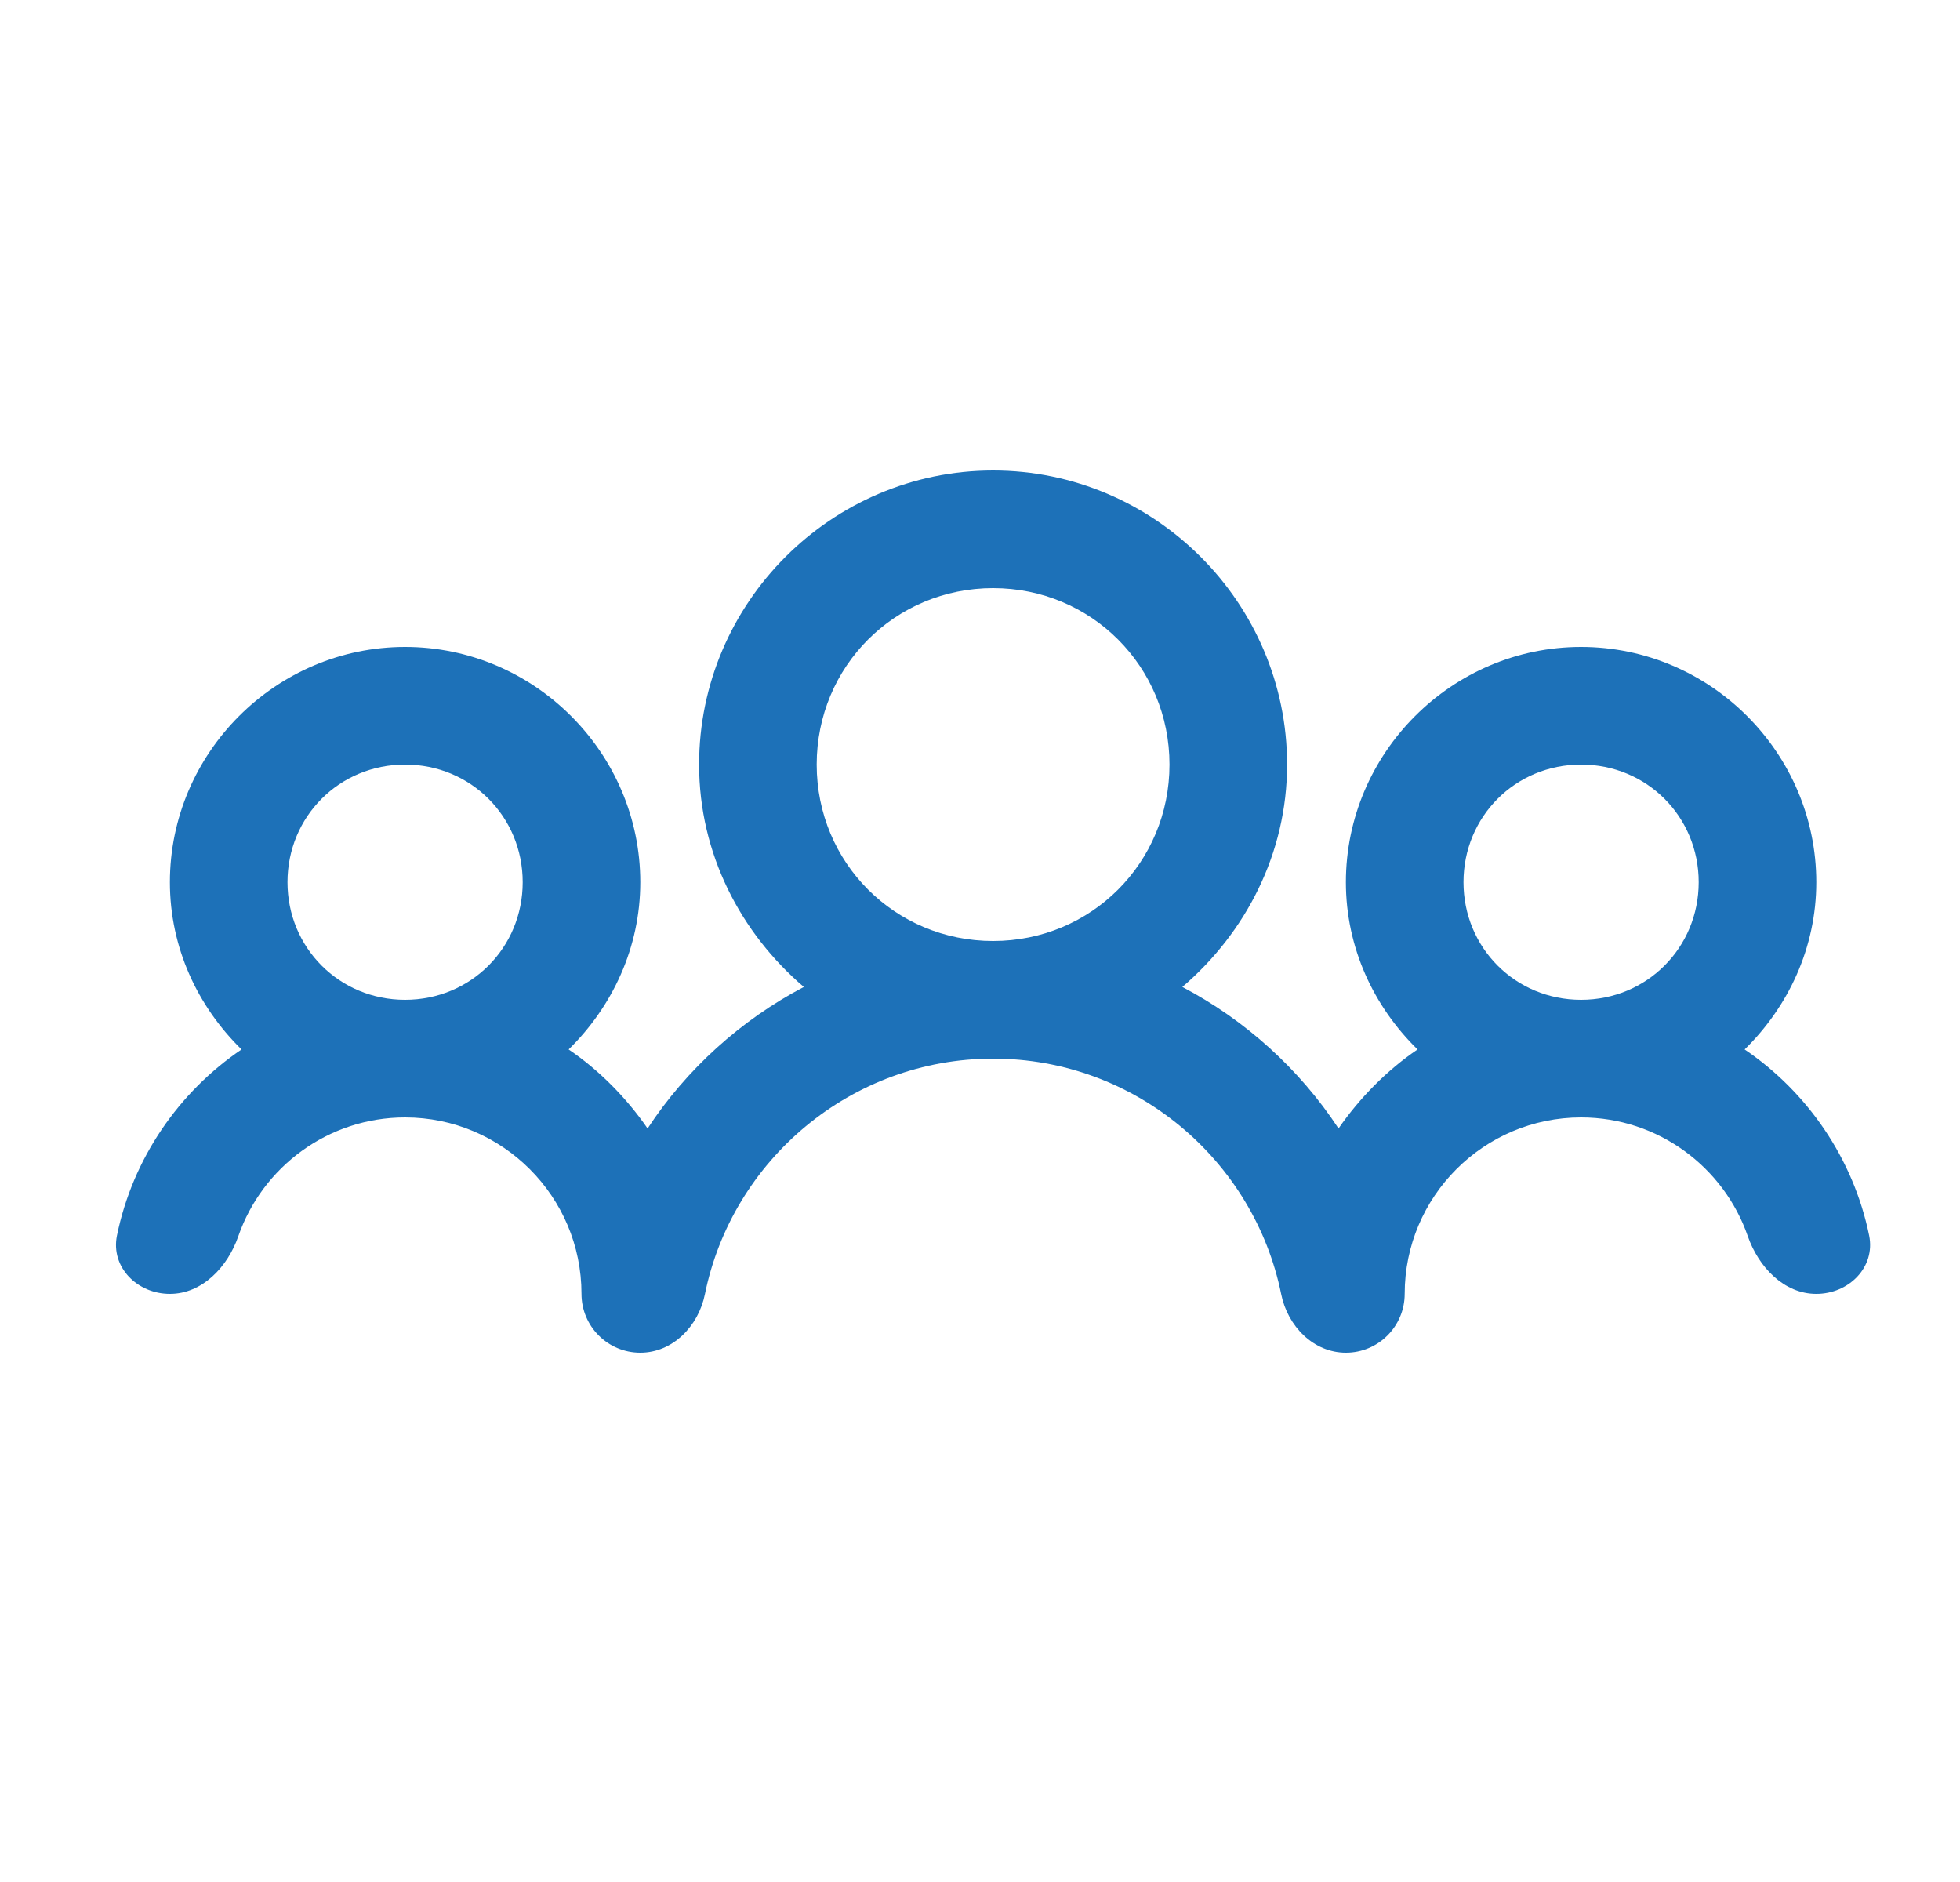 <svg width="25" height="24" viewBox="0 0 25 24" fill="none" xmlns="http://www.w3.org/2000/svg">
<g id="User Interface">
<path id="Vector" d="M12.667 6C10.604 6 8.917 7.688 8.917 9.75C8.917 10.887 9.447 11.897 10.253 12.586C9.452 13.006 8.754 13.637 8.26 14.391C7.993 14.003 7.643 13.647 7.253 13.383C7.81 12.837 8.167 12.086 8.167 11.25C8.167 9.602 6.815 8.25 5.167 8.25C3.519 8.25 2.167 9.602 2.167 11.25C2.167 12.086 2.523 12.837 3.081 13.383C2.28 13.925 1.693 14.775 1.492 15.755C1.409 16.161 1.752 16.5 2.167 16.5C2.581 16.5 2.905 16.155 3.04 15.764C3.346 14.883 4.184 14.25 5.167 14.25C6.408 14.25 7.417 15.259 7.417 16.5C7.417 16.914 7.752 17.25 8.167 17.25C8.581 17.25 8.909 16.911 8.991 16.505C9.338 14.794 10.856 13.5 12.667 13.5C14.478 13.5 15.995 14.794 16.342 16.505C16.424 16.911 16.753 17.25 17.167 17.25C17.581 17.25 17.917 16.914 17.917 16.5C17.917 15.259 18.926 14.25 20.167 14.25C21.15 14.25 21.988 14.883 22.293 15.764C22.429 16.155 22.753 16.5 23.167 16.5C23.581 16.5 23.924 16.161 23.841 15.755C23.64 14.775 23.053 13.925 22.253 13.383C22.81 12.837 23.167 12.086 23.167 11.25C23.167 9.602 21.815 8.25 20.167 8.25C18.519 8.25 17.167 9.602 17.167 11.25C17.167 12.086 17.523 12.837 18.081 13.383C17.691 13.647 17.341 14.003 17.073 14.391C16.579 13.637 15.882 13.006 15.081 12.586C15.886 11.897 16.417 10.887 16.417 9.75C16.417 7.688 14.729 6 12.667 6ZM12.667 7.5C13.918 7.5 14.917 8.498 14.917 9.75C14.917 11.002 13.918 12 12.667 12C11.415 12 10.417 11.002 10.417 9.75C10.417 8.498 11.415 7.5 12.667 7.5ZM5.167 9.75C6.004 9.75 6.667 10.413 6.667 11.25C6.667 12.087 6.004 12.75 5.167 12.75C4.329 12.75 3.667 12.087 3.667 11.25C3.667 10.413 4.329 9.75 5.167 9.75ZM20.167 9.75C21.004 9.75 21.667 10.413 21.667 11.25C21.667 12.087 21.004 12.75 20.167 12.75C19.329 12.75 18.667 12.087 18.667 11.25C18.667 10.413 19.329 9.75 20.167 9.75Z" fill="#1D71B8"/>
</g>
</svg>
